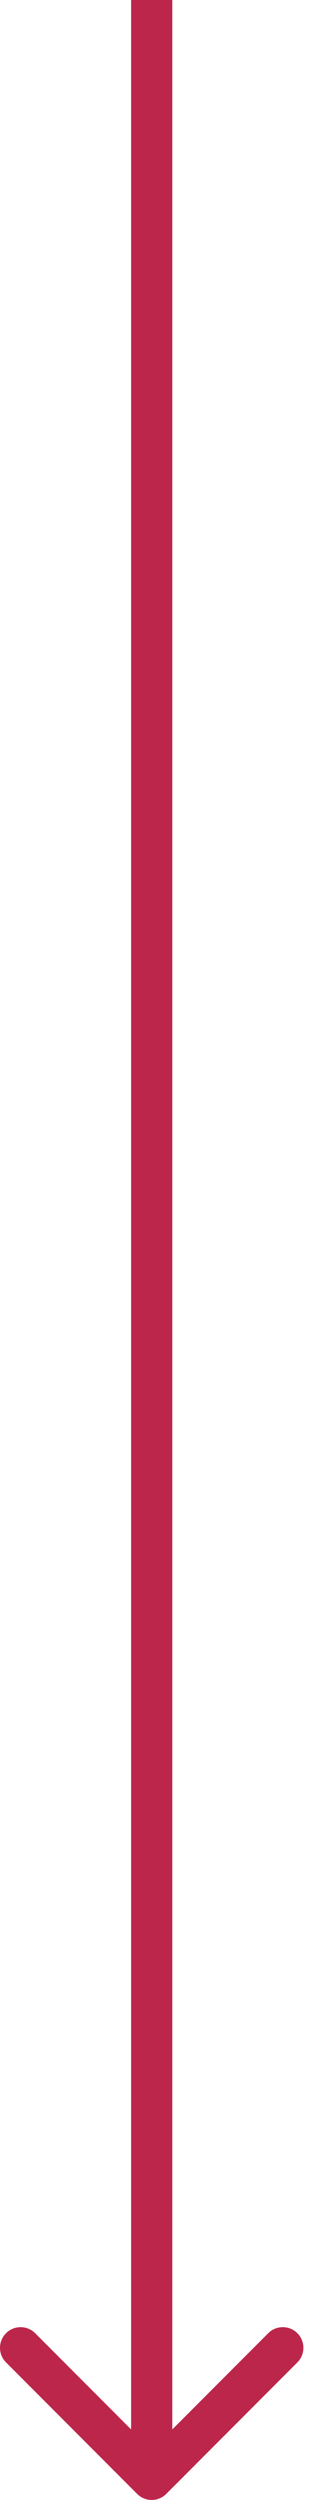 <?xml version="1.0" encoding="UTF-8"?> <svg xmlns="http://www.w3.org/2000/svg" width="30" height="242" viewBox="0 0 30 242" fill="none"> <path d="M13.314 241.414C14.095 242.195 15.361 242.195 16.142 241.414L28.87 228.686C29.651 227.905 29.651 226.639 28.87 225.858C28.089 225.077 26.823 225.077 26.042 225.858L14.728 237.172L3.414 225.858C2.633 225.077 1.367 225.077 0.586 225.858C-0.195 226.639 -0.195 227.905 0.586 228.686L13.314 241.414ZM12.728 0L12.728 240H16.728L16.728 0L12.728 0Z" fill="#BD264B"></path> </svg> 